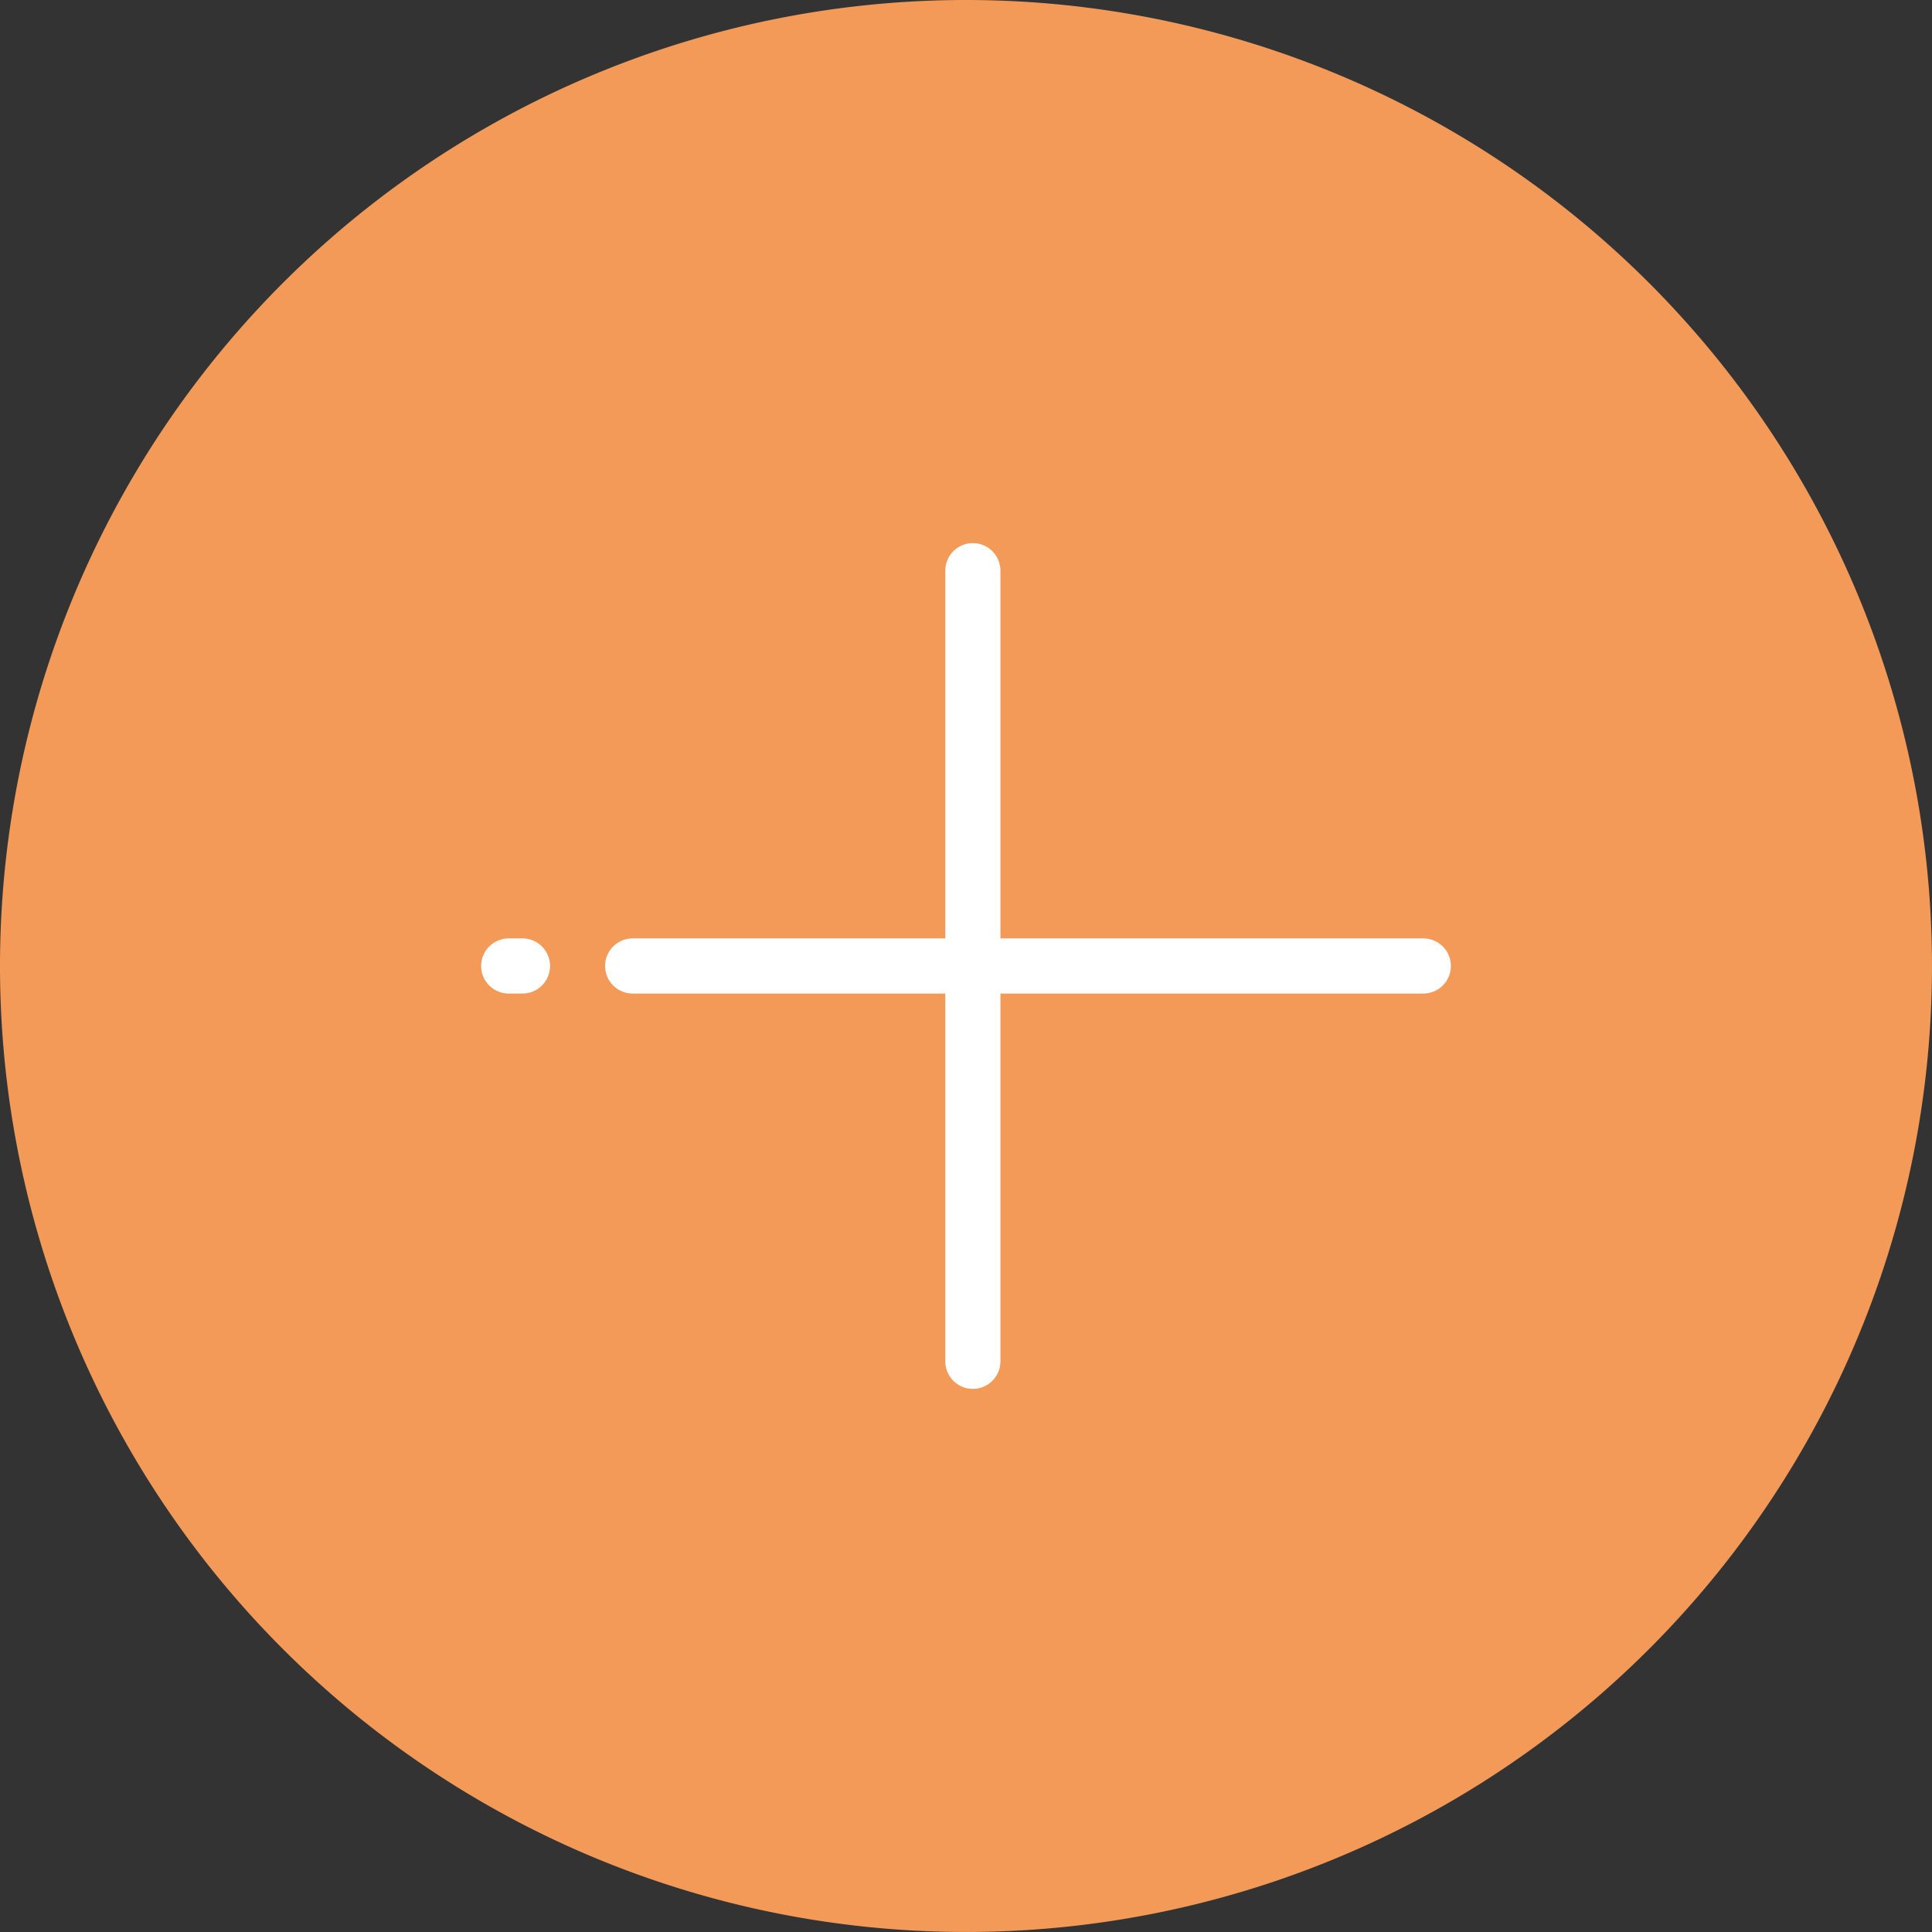 <svg height="105.102" viewBox="0 0 105.103 105.102" width="105.103" xmlns="http://www.w3.org/2000/svg"><rect x="0" y="0" width="105.103" height="105.102" fill="#333333" stroke="none"/><path d="m52.551 0a52.551 52.551 0 1 1 -52.551 52.551 52.551 52.551 0 0 1 52.551-52.551z" fill="#f49a59"/><g fill="none" stroke="#fff" stroke-linecap="round" stroke-width="3"><path d="m-3737.17 4271.5h43.012" transform="translate(3771.587 -4218.95)"/><path d="m352.885 4276h-.749" transform="translate(-324.462 -4223.45)"/><path d="m-3737.17 4271.5h43.012" transform="matrix(0 -1 1 0 -4218.576 -3663.113)"/></g></svg>